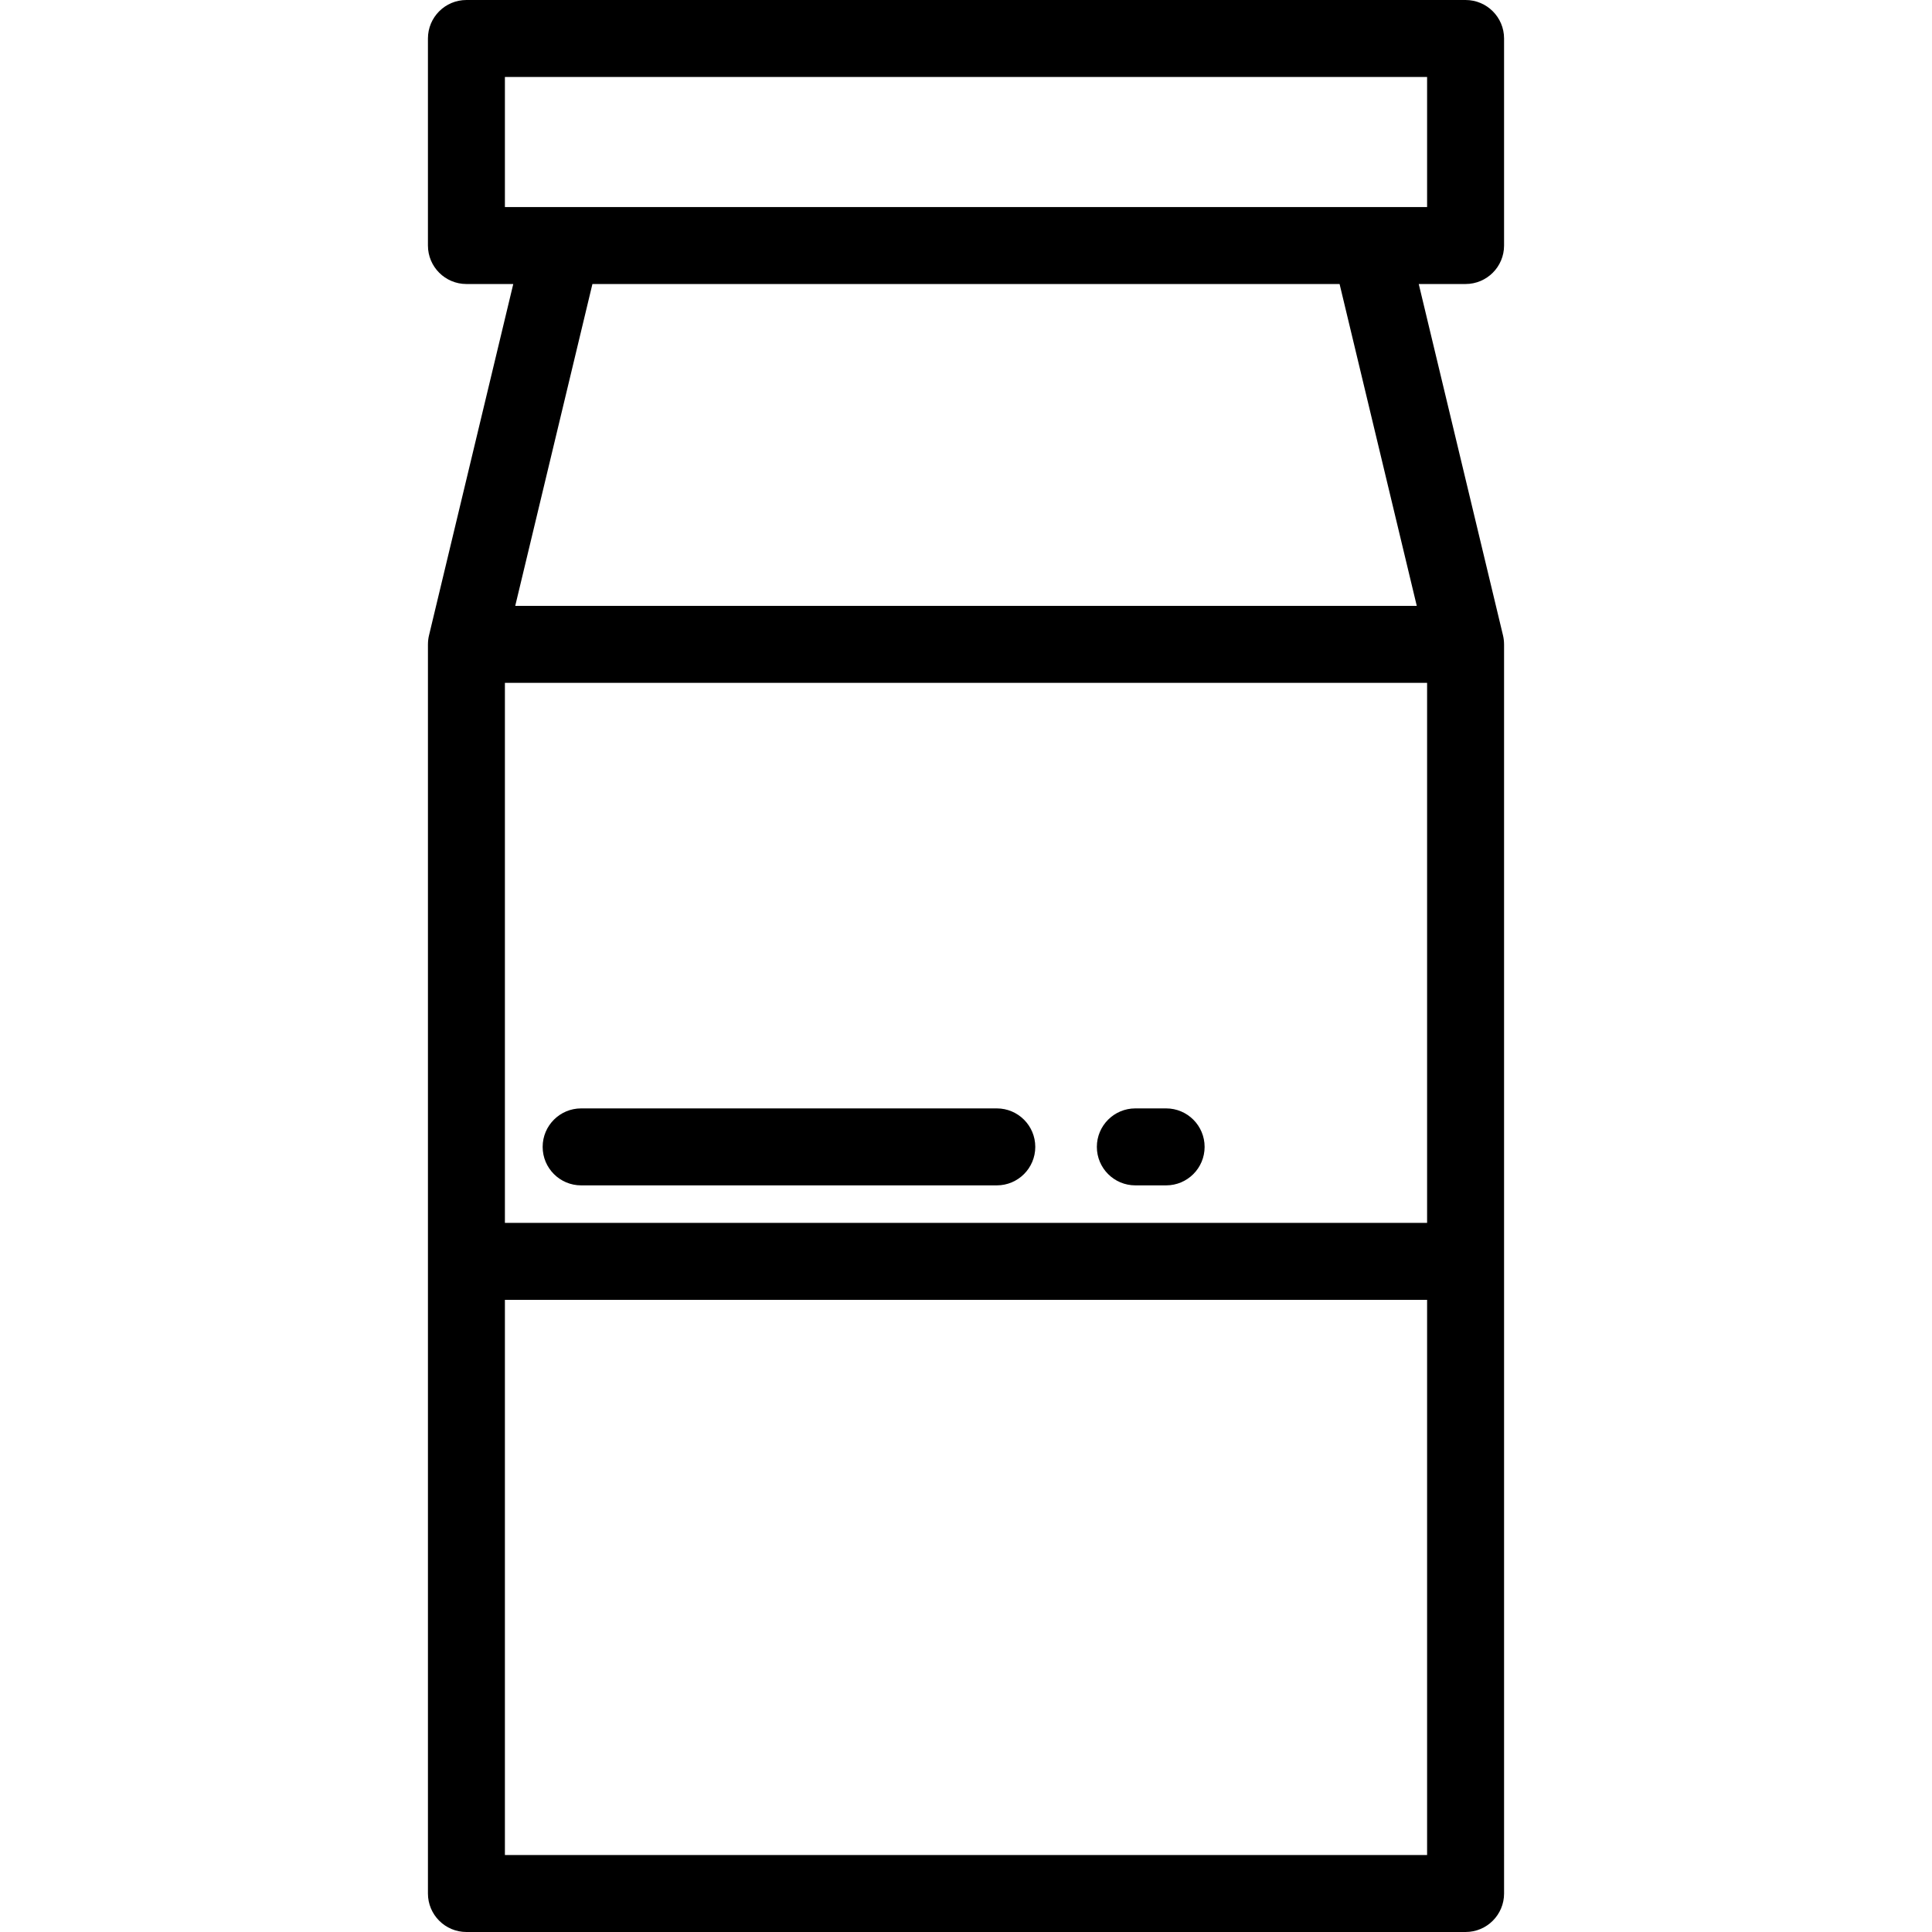 <?xml version="1.0" encoding="iso-8859-1"?>
<!-- Uploaded to: SVG Repo, www.svgrepo.com, Generator: SVG Repo Mixer Tools -->
<svg fill="#000000" height="800px" width="800px" version="1.1" id="Layer_1" xmlns="http://www.w3.org/2000/svg" xmlns:xlink="http://www.w3.org/1999/xlink" 
	 viewBox="0 0 512 512" xml:space="preserve">
<g>
	<g>
		<path d="M398.594,65.067V10.199C398.594,4.567,394.026,0,388.394,0H123.606c-5.632,0-10.199,4.567-10.199,10.199v54.868
			c0,5.632,4.567,10.199,10.199,10.199h12.414l-22.332,93.124c-0.187,0.779-0.276,1.57-0.277,2.356c0,0.008-0.003,0.014-0.003,0.022
			v331.032h-0.001c0,5.632,4.567,10.199,10.199,10.199h264.789c5.632,0,10.199-4.567,10.199-10.199V170.768
			c0-0.006-0.003-0.011-0.003-0.016c-0.001-0.788-0.091-1.58-0.277-2.362l-22.332-93.124h12.413
			C394.026,75.266,398.594,70.699,398.594,65.067z M133.805,491.602V344.48h244.39v147.121H133.805z M378.195,180.968v143.114
			h-244.39V180.968H378.195z M136.54,160.569l20.458-85.303h198.006l20.457,85.303H136.54z M378.195,54.868h-244.39V20.398h244.39
			V54.868z"/>
	</g>
</g>
<g>
	<g>
		<path d="M264.16,293.737H154.008c-5.632,0-10.199,4.567-10.199,10.199c0,5.632,4.567,10.199,10.199,10.199H264.16
			c5.632,0,10.199-4.567,10.199-10.199C274.359,298.304,269.792,293.737,264.16,293.737z"/>
	</g>
</g>
<g>
	<g>
		<path d="M309.036,293.737h-8.159c-5.632,0-10.199,4.567-10.199,10.199c0,5.632,4.567,10.199,10.199,10.199h8.159
			c5.632,0,10.199-4.567,10.199-10.199C319.236,298.304,314.668,293.737,309.036,293.737z"/>
	</g>
</g>
</svg>
